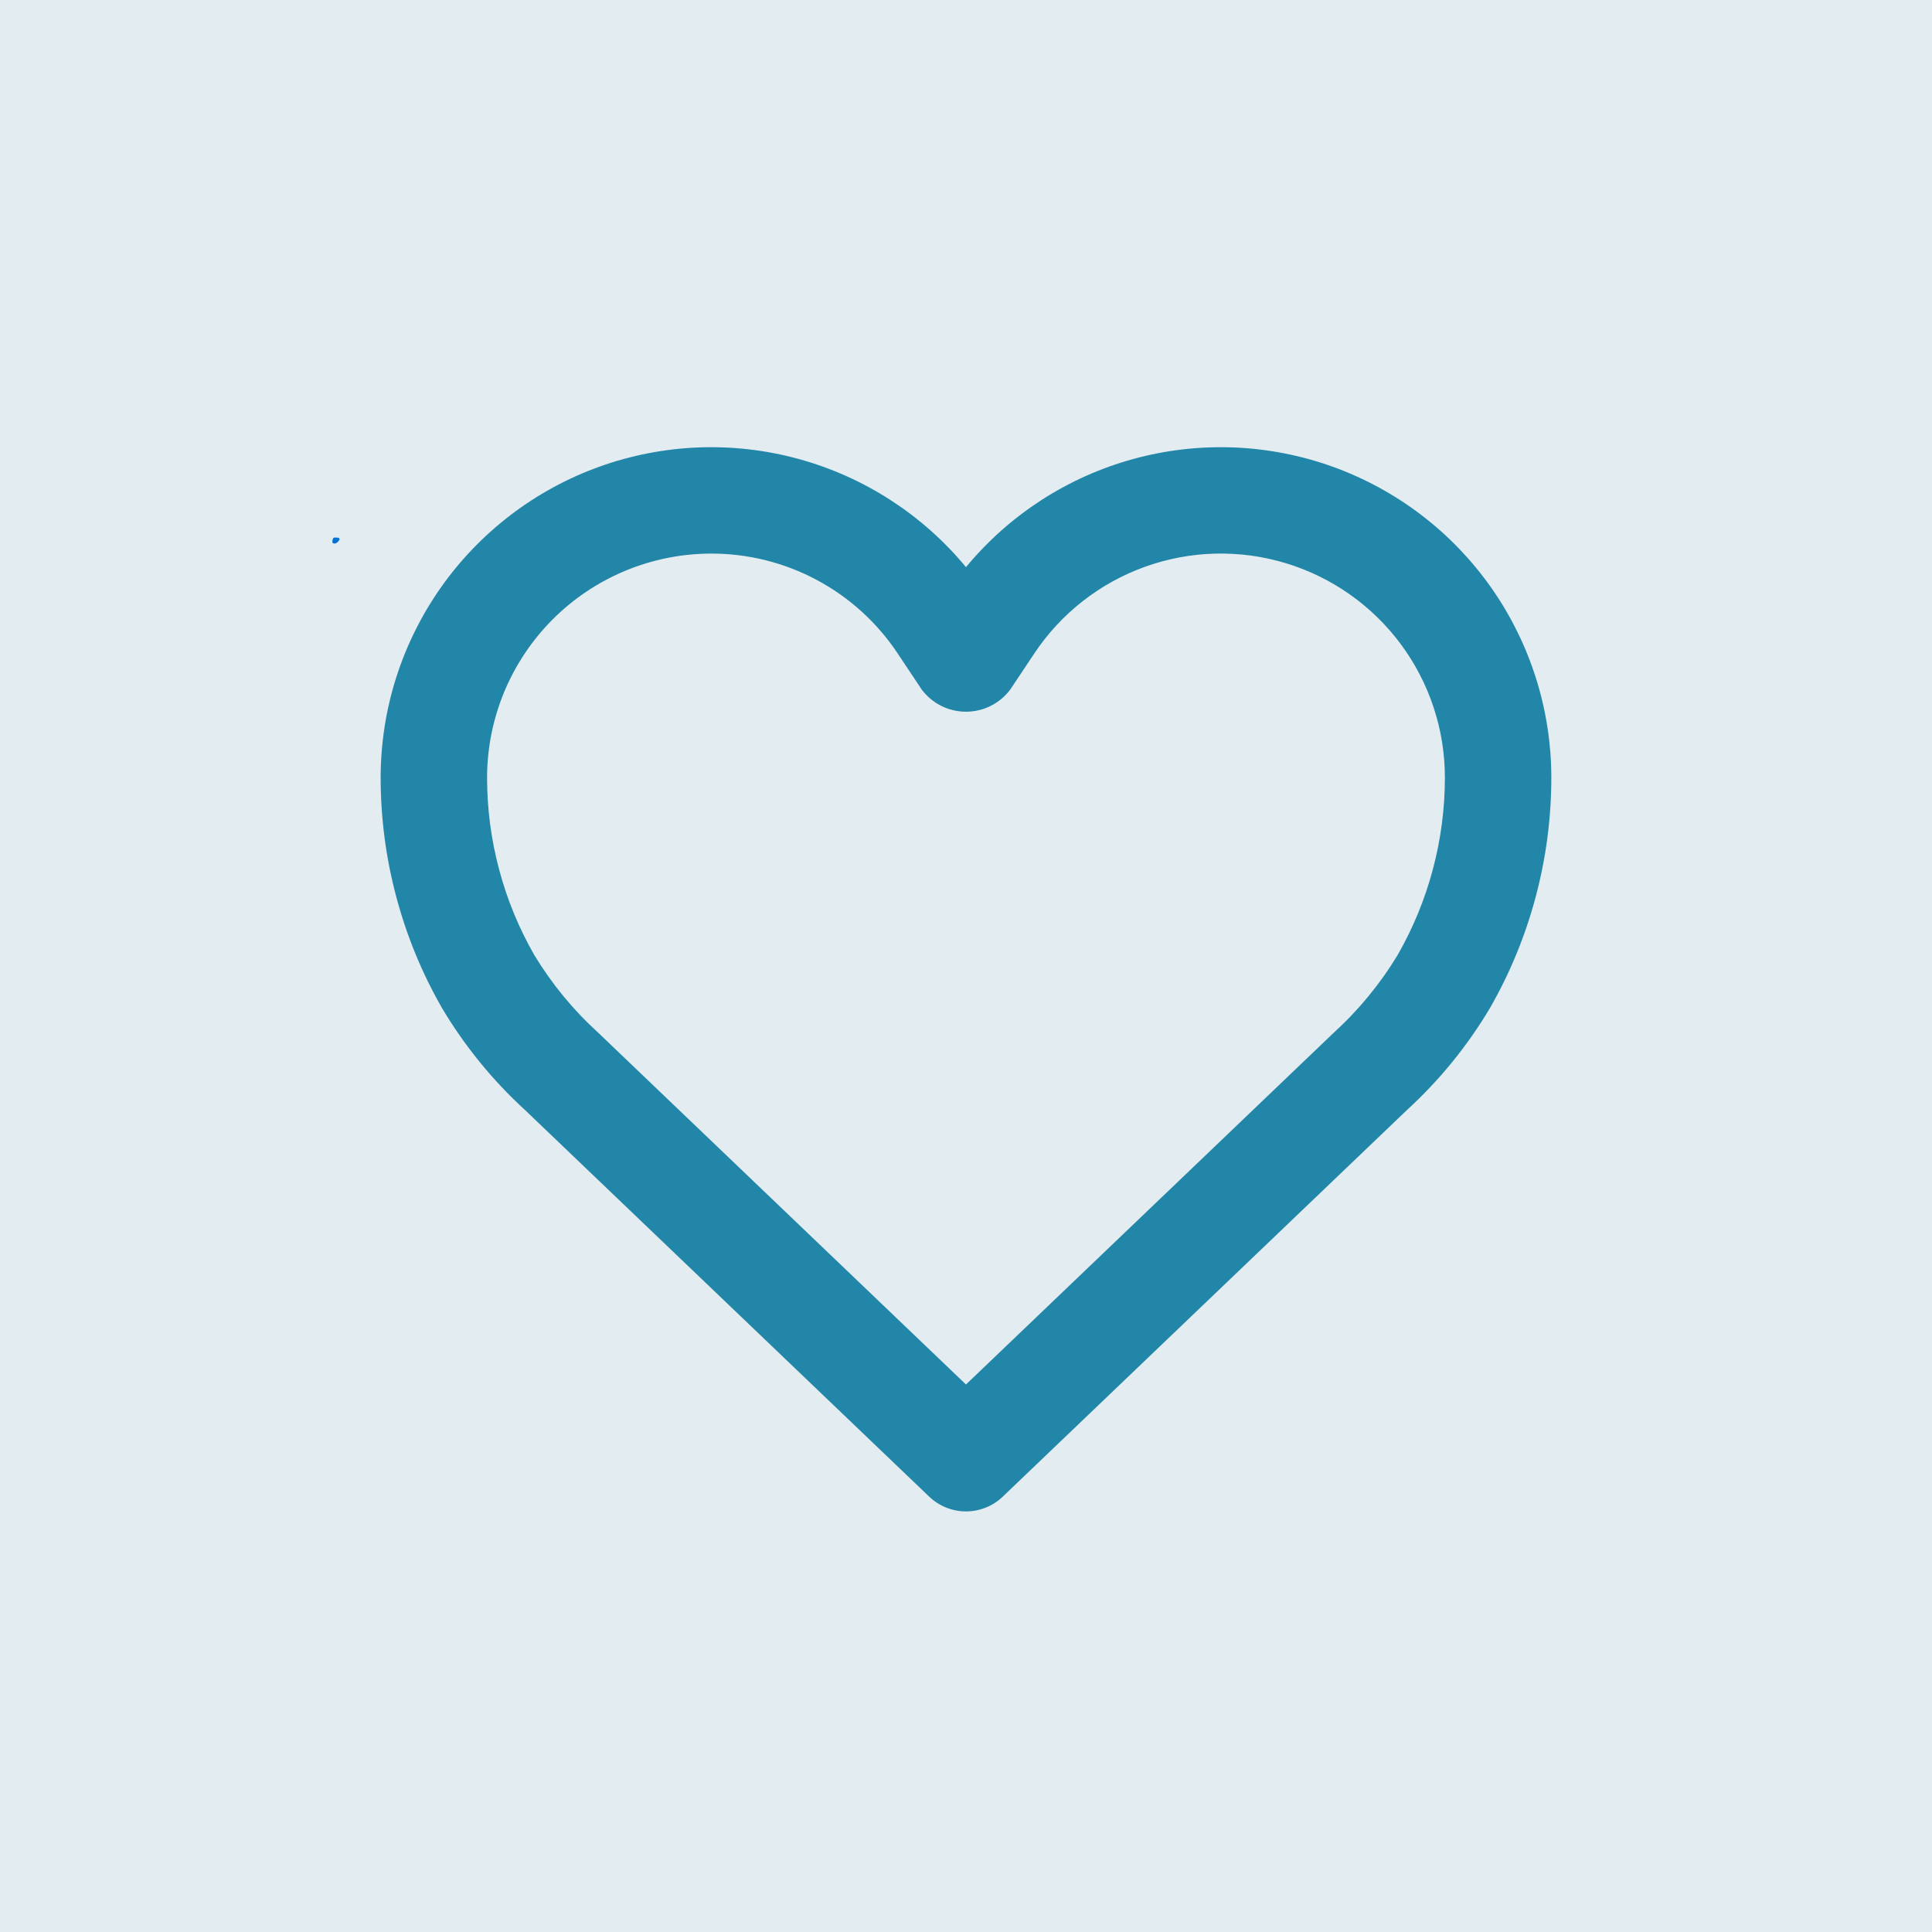 <svg xmlns="http://www.w3.org/2000/svg" xmlns:xlink="http://www.w3.org/1999/xlink" width="500" zoomAndPan="magnify" viewBox="0 0 375 375" height="500" preserveAspectRatio="xMidYMid meet" version="1.0"><defs><clipPath id="7d754ebea5"><path d="M 64.504 104.328 L 65.953 104.328 L 65.953 105.52 L 64.504 105.52 Z M 64.504 104.328" clip-rule="nonzero"></path></clipPath><clipPath id="618da8dacc"><path d="M 65.926 104.699 C 65.324 105.75 64.727 105.523 64.574 105.375 C 64.426 105.148 64.574 104.551 64.727 104.398 C 64.949 104.25 65.773 104.398 65.773 104.398" clip-rule="nonzero"></path></clipPath><clipPath id="2f2c7f376a"><path d="M 0.504 0.328 L 1.953 0.328 L 1.953 1.52 L 0.504 1.52 Z M 0.504 0.328" clip-rule="nonzero"></path></clipPath><clipPath id="07b3e8ab10"><path d="M 1.926 0.699 C 1.324 1.75 0.727 1.523 0.574 1.375 C 0.426 1.148 0.574 0.551 0.727 0.398 C 0.949 0.25 1.773 0.398 1.773 0.398" clip-rule="nonzero"></path></clipPath><clipPath id="4a403cd175"><rect x="0" width="2" y="0" height="2"></rect></clipPath><clipPath id="9984f44896"><path d="M 73.883 86 L 301.133 86 L 301.133 294 L 73.883 294 Z M 73.883 86" clip-rule="nonzero"></path></clipPath></defs><rect x="-37.5" width="450" fill="#ffffff" y="-37.5" height="450" fill-opacity="1"></rect><rect x="-37.5" width="450" fill="#e3ecf0" y="-37.5" height="450" fill-opacity="1"></rect><g clip-path="url(#7d754ebea5)"><g clip-path="url(#618da8dacc)"><g transform="matrix(1, 0, 0, 1, 64, 104)"><g clip-path="url(#4a403cd175)"><g clip-path="url(#2f2c7f376a)"><g clip-path="url(#07b3e8ab10)"><rect x="-146.5" width="540" fill="#0571d3" height="540" y="-186.5" fill-opacity="1"></rect></g></g></g></g></g></g><g clip-path="url(#9984f44896)"><path fill="#2186a8" d="M 187.496 293.363 C 186.168 293.363 184.887 293.113 183.652 292.621 C 182.418 292.125 181.32 291.418 180.359 290.5 L 101.934 215.484 C 95.578 209.664 90.195 203.051 85.781 195.645 C 81.887 188.84 78.93 181.648 76.914 174.07 C 74.898 166.492 73.887 158.785 73.883 150.941 C 73.883 149.305 73.945 147.668 74.074 146.035 C 74.199 144.402 74.387 142.773 74.637 141.156 C 74.887 139.535 75.199 137.93 75.574 136.332 C 75.945 134.738 76.379 133.156 76.875 131.598 C 77.371 130.035 77.922 128.492 78.535 126.973 C 79.148 125.453 79.82 123.961 80.547 122.492 C 81.273 121.023 82.055 119.582 82.891 118.176 C 83.73 116.766 84.621 115.391 85.562 114.051 C 86.504 112.711 87.496 111.41 88.539 110.145 C 89.582 108.879 90.672 107.66 91.809 106.477 C 92.945 105.297 94.125 104.16 95.348 103.07 C 96.57 101.98 97.832 100.938 99.137 99.945 C 100.438 98.949 101.777 98.008 103.152 97.117 C 104.527 96.227 105.934 95.391 107.375 94.605 C 108.812 93.824 110.281 93.094 111.773 92.426 C 113.27 91.754 114.789 91.141 116.332 90.586 C 117.871 90.031 119.434 89.535 121.012 89.102 C 122.594 88.668 124.188 88.293 125.797 87.98 C 127.402 87.668 129.023 87.418 130.648 87.227 C 132.277 87.039 133.91 86.914 135.547 86.848 C 137.184 86.785 138.82 86.785 140.461 86.848 C 142.098 86.906 143.73 87.031 145.359 87.219 C 146.984 87.406 148.605 87.656 150.211 87.965 C 151.82 88.277 153.418 88.648 154.996 89.082 C 156.578 89.516 158.137 90.008 159.68 90.559 C 161.223 91.113 162.742 91.723 164.238 92.391 C 165.734 93.062 167.203 93.785 168.645 94.566 C 170.082 95.348 171.492 96.184 172.867 97.074 C 174.242 97.965 175.586 98.902 176.887 99.895 C 178.191 100.887 179.457 101.93 180.68 103.016 C 181.906 104.105 183.086 105.242 184.223 106.418 C 185.363 107.598 186.453 108.82 187.496 110.082 C 188.539 108.82 189.633 107.598 190.77 106.418 C 191.906 105.242 193.086 104.105 194.312 103.016 C 195.535 101.93 196.801 100.887 198.105 99.895 C 199.41 98.902 200.75 97.965 202.125 97.074 C 203.5 96.184 204.91 95.348 206.352 94.566 C 207.789 93.785 209.258 93.062 210.754 92.391 C 212.25 91.723 213.77 91.113 215.312 90.559 C 216.855 90.008 218.414 89.516 219.996 89.082 C 221.578 88.648 223.172 88.277 224.781 87.965 C 226.391 87.656 228.008 87.406 229.637 87.219 C 231.262 87.031 232.895 86.906 234.531 86.848 C 236.172 86.785 237.809 86.785 239.445 86.848 C 241.082 86.914 242.715 87.039 244.344 87.227 C 245.969 87.418 247.59 87.668 249.195 87.98 C 250.805 88.293 252.398 88.668 253.98 89.102 C 255.559 89.535 257.121 90.031 258.66 90.586 C 260.203 91.141 261.723 91.754 263.219 92.426 C 264.711 93.094 266.18 93.824 267.617 94.605 C 269.059 95.391 270.465 96.227 271.84 97.117 C 273.215 98.008 274.555 98.949 275.855 99.945 C 277.16 100.938 278.422 101.98 279.645 103.07 C 280.871 104.16 282.051 105.297 283.184 106.477 C 284.32 107.66 285.41 108.879 286.453 110.145 C 287.496 111.41 288.488 112.711 289.43 114.051 C 290.375 115.391 291.262 116.766 292.102 118.176 C 292.938 119.582 293.719 121.023 294.445 122.492 C 295.176 123.961 295.844 125.453 296.457 126.973 C 297.07 128.492 297.621 130.035 298.117 131.598 C 298.613 133.156 299.047 134.738 299.418 136.332 C 299.793 137.93 300.105 139.535 300.355 141.156 C 300.605 142.773 300.793 144.402 300.922 146.035 C 301.047 147.668 301.109 149.305 301.109 150.941 C 301.105 158.785 300.098 166.492 298.078 174.07 C 296.062 181.648 293.105 188.84 289.211 195.645 C 284.797 203.051 279.414 209.664 273.059 215.484 L 194.633 290.5 C 193.672 291.418 192.574 292.125 191.34 292.621 C 190.105 293.113 188.824 293.363 187.496 293.363 Z M 138.035 107.449 C 136.609 107.453 135.188 107.523 133.773 107.664 C 132.355 107.805 130.949 108.016 129.551 108.293 C 128.156 108.574 126.777 108.918 125.414 109.332 C 124.051 109.75 122.711 110.227 121.398 110.773 C 120.082 111.32 118.797 111.93 117.539 112.602 C 116.285 113.273 115.066 114.004 113.883 114.797 C 112.699 115.586 111.555 116.434 110.457 117.336 C 109.355 118.242 108.301 119.195 107.293 120.203 C 106.285 121.211 105.332 122.266 104.43 123.363 C 103.523 124.465 102.676 125.609 101.887 126.793 C 101.094 127.977 100.363 129.195 99.691 130.449 C 99.02 131.707 98.41 132.992 97.863 134.305 C 97.32 135.621 96.84 136.961 96.426 138.324 C 96.012 139.684 95.664 141.066 95.383 142.461 C 95.105 143.859 94.895 145.266 94.754 146.68 C 94.613 148.098 94.543 149.52 94.539 150.941 C 94.543 156.98 95.32 162.918 96.875 168.754 C 98.426 174.59 100.703 180.125 103.703 185.367 C 107.141 191.039 111.316 196.102 116.23 200.562 L 187.496 268.73 L 258.762 200.562 C 263.672 196.102 267.844 191.039 271.281 185.367 C 274.281 180.125 276.559 174.59 278.113 168.754 C 279.668 162.918 280.449 156.98 280.453 150.941 C 280.453 149.785 280.406 148.629 280.316 147.477 C 280.223 146.32 280.086 145.172 279.902 144.031 C 279.719 142.887 279.488 141.754 279.215 140.629 C 278.938 139.504 278.621 138.391 278.258 137.293 C 277.895 136.195 277.488 135.109 277.039 134.043 C 276.59 132.977 276.098 131.93 275.562 130.902 C 275.031 129.875 274.457 128.871 273.844 127.891 C 273.23 126.906 272.578 125.953 271.887 125.023 C 271.199 124.094 270.473 123.191 269.711 122.32 C 268.949 121.449 268.152 120.609 267.324 119.801 C 266.496 118.992 265.637 118.219 264.746 117.477 C 263.855 116.738 262.938 116.035 261.992 115.371 C 261.043 114.703 260.07 114.074 259.074 113.488 C 258.078 112.898 257.059 112.352 256.02 111.844 C 254.98 111.336 253.918 110.871 252.844 110.449 C 251.766 110.023 250.672 109.645 249.562 109.312 C 248.457 108.977 247.336 108.684 246.203 108.438 C 245.074 108.191 243.934 107.992 242.789 107.836 C 241.641 107.68 240.488 107.57 239.332 107.508 C 238.176 107.445 237.02 107.43 235.863 107.457 C 234.707 107.488 233.551 107.562 232.398 107.684 C 231.25 107.805 230.105 107.973 228.965 108.184 C 227.828 108.398 226.699 108.656 225.582 108.957 C 224.465 109.262 223.363 109.609 222.273 110 C 221.184 110.391 220.109 110.824 219.055 111.301 C 218 111.777 216.965 112.293 215.953 112.852 C 214.938 113.414 213.949 114.012 212.984 114.648 C 212.02 115.289 211.078 115.965 210.168 116.676 C 209.254 117.391 208.375 118.137 207.52 118.922 C 206.668 119.703 205.848 120.52 205.062 121.371 C 204.273 122.219 203.523 123.098 202.809 124.008 C 202.09 124.914 201.41 125.852 200.77 126.816 L 196.09 133.84 C 195.84 134.172 195.574 134.488 195.289 134.789 C 195 135.094 194.699 135.375 194.379 135.645 C 194.062 135.91 193.727 136.156 193.379 136.387 C 193.031 136.613 192.672 136.82 192.301 137.008 C 191.93 137.191 191.547 137.355 191.156 137.5 C 190.766 137.641 190.371 137.758 189.965 137.855 C 189.562 137.949 189.152 138.023 188.738 138.07 C 188.328 138.117 187.91 138.141 187.496 138.141 C 187.082 138.141 186.668 138.117 186.254 138.07 C 185.84 138.023 185.434 137.949 185.027 137.855 C 184.621 137.758 184.227 137.641 183.836 137.5 C 183.445 137.355 183.062 137.191 182.691 137.008 C 182.32 136.82 181.961 136.613 181.613 136.387 C 181.266 136.156 180.93 135.91 180.613 135.645 C 180.293 135.375 179.992 135.094 179.707 134.789 C 179.418 134.488 179.152 134.172 178.902 133.84 L 174.223 126.816 C 173.238 125.328 172.16 123.91 171 122.559 C 169.836 121.203 168.594 119.93 167.277 118.73 C 165.957 117.527 164.566 116.414 163.109 115.387 C 161.652 114.359 160.137 113.422 158.562 112.582 C 156.992 111.738 155.371 110.996 153.707 110.355 C 152.043 109.715 150.348 109.176 148.617 108.742 C 146.887 108.312 145.137 107.988 143.363 107.77 C 141.594 107.555 139.816 107.445 138.035 107.449 Z M 138.035 107.449" fill-opacity="1" fill-rule="nonzero"></path></g></svg>